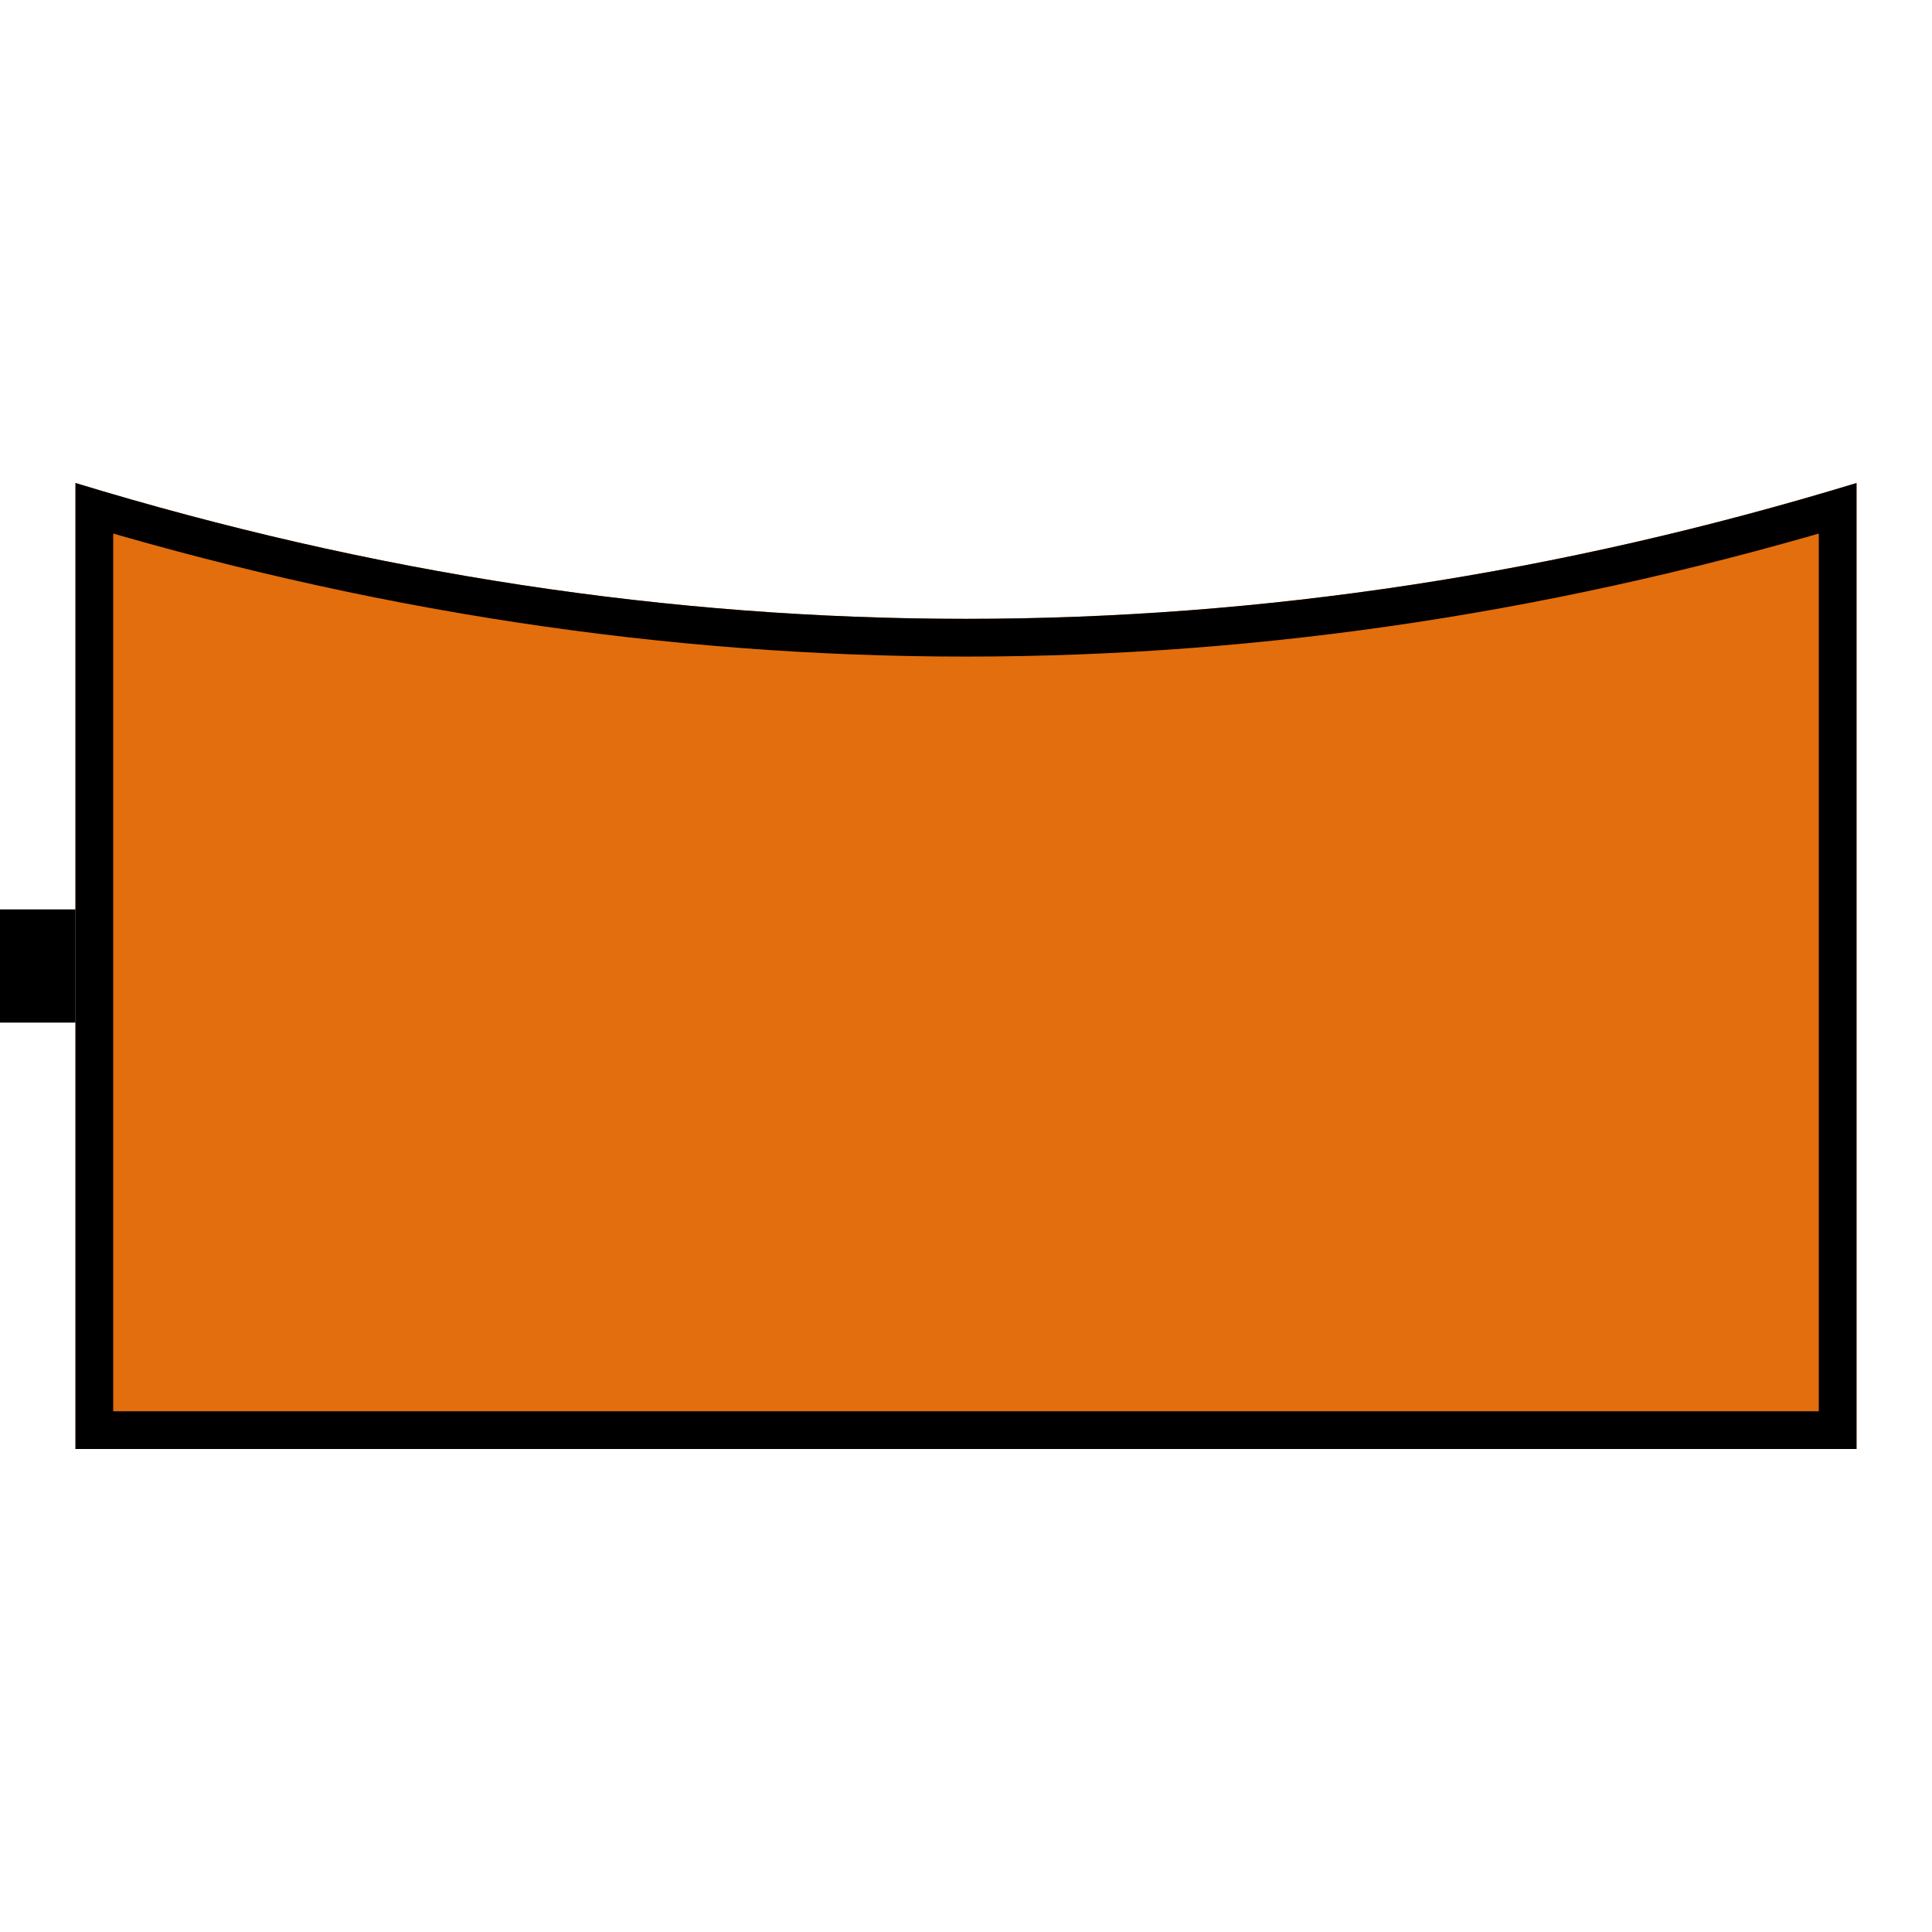 <?xml version="1.0" encoding="utf-8"?>
<!-- Generator: Adobe Illustrator 23.0.6, SVG Export Plug-In . SVG Version: 6.00 Build 0)  -->
<svg version="1.1" id="Ebene_1" xmlns="http://www.w3.org/2000/svg" xmlns:xlink="http://www.w3.org/1999/xlink" x="0px" y="0px"
	 viewBox="0 0 256 256" style="enable-background:new 0 0 256 256;" xml:space="preserve">
<style type="text/css">
	.st0{clip-path:url(#SVGID_2_);fill:#E26E0E;stroke:#000000;stroke-width:10;}
</style>
<g>
	<defs>
		<path id="SVGID_1_" d="M10,64v128h236V64C167.3,88,88.7,88,10,64z"/>
	</defs>
	<clipPath id="SVGID_2_">
		<use xlink:href="#SVGID_1_"  style="overflow:visible;"/>
	</clipPath>
	<path class="st0" d="M10,64v128h236V64C167.3,88,88.7,88,10,64z"/>
</g>
<rect y="120.5" width="10" height="15"/>
</svg>
